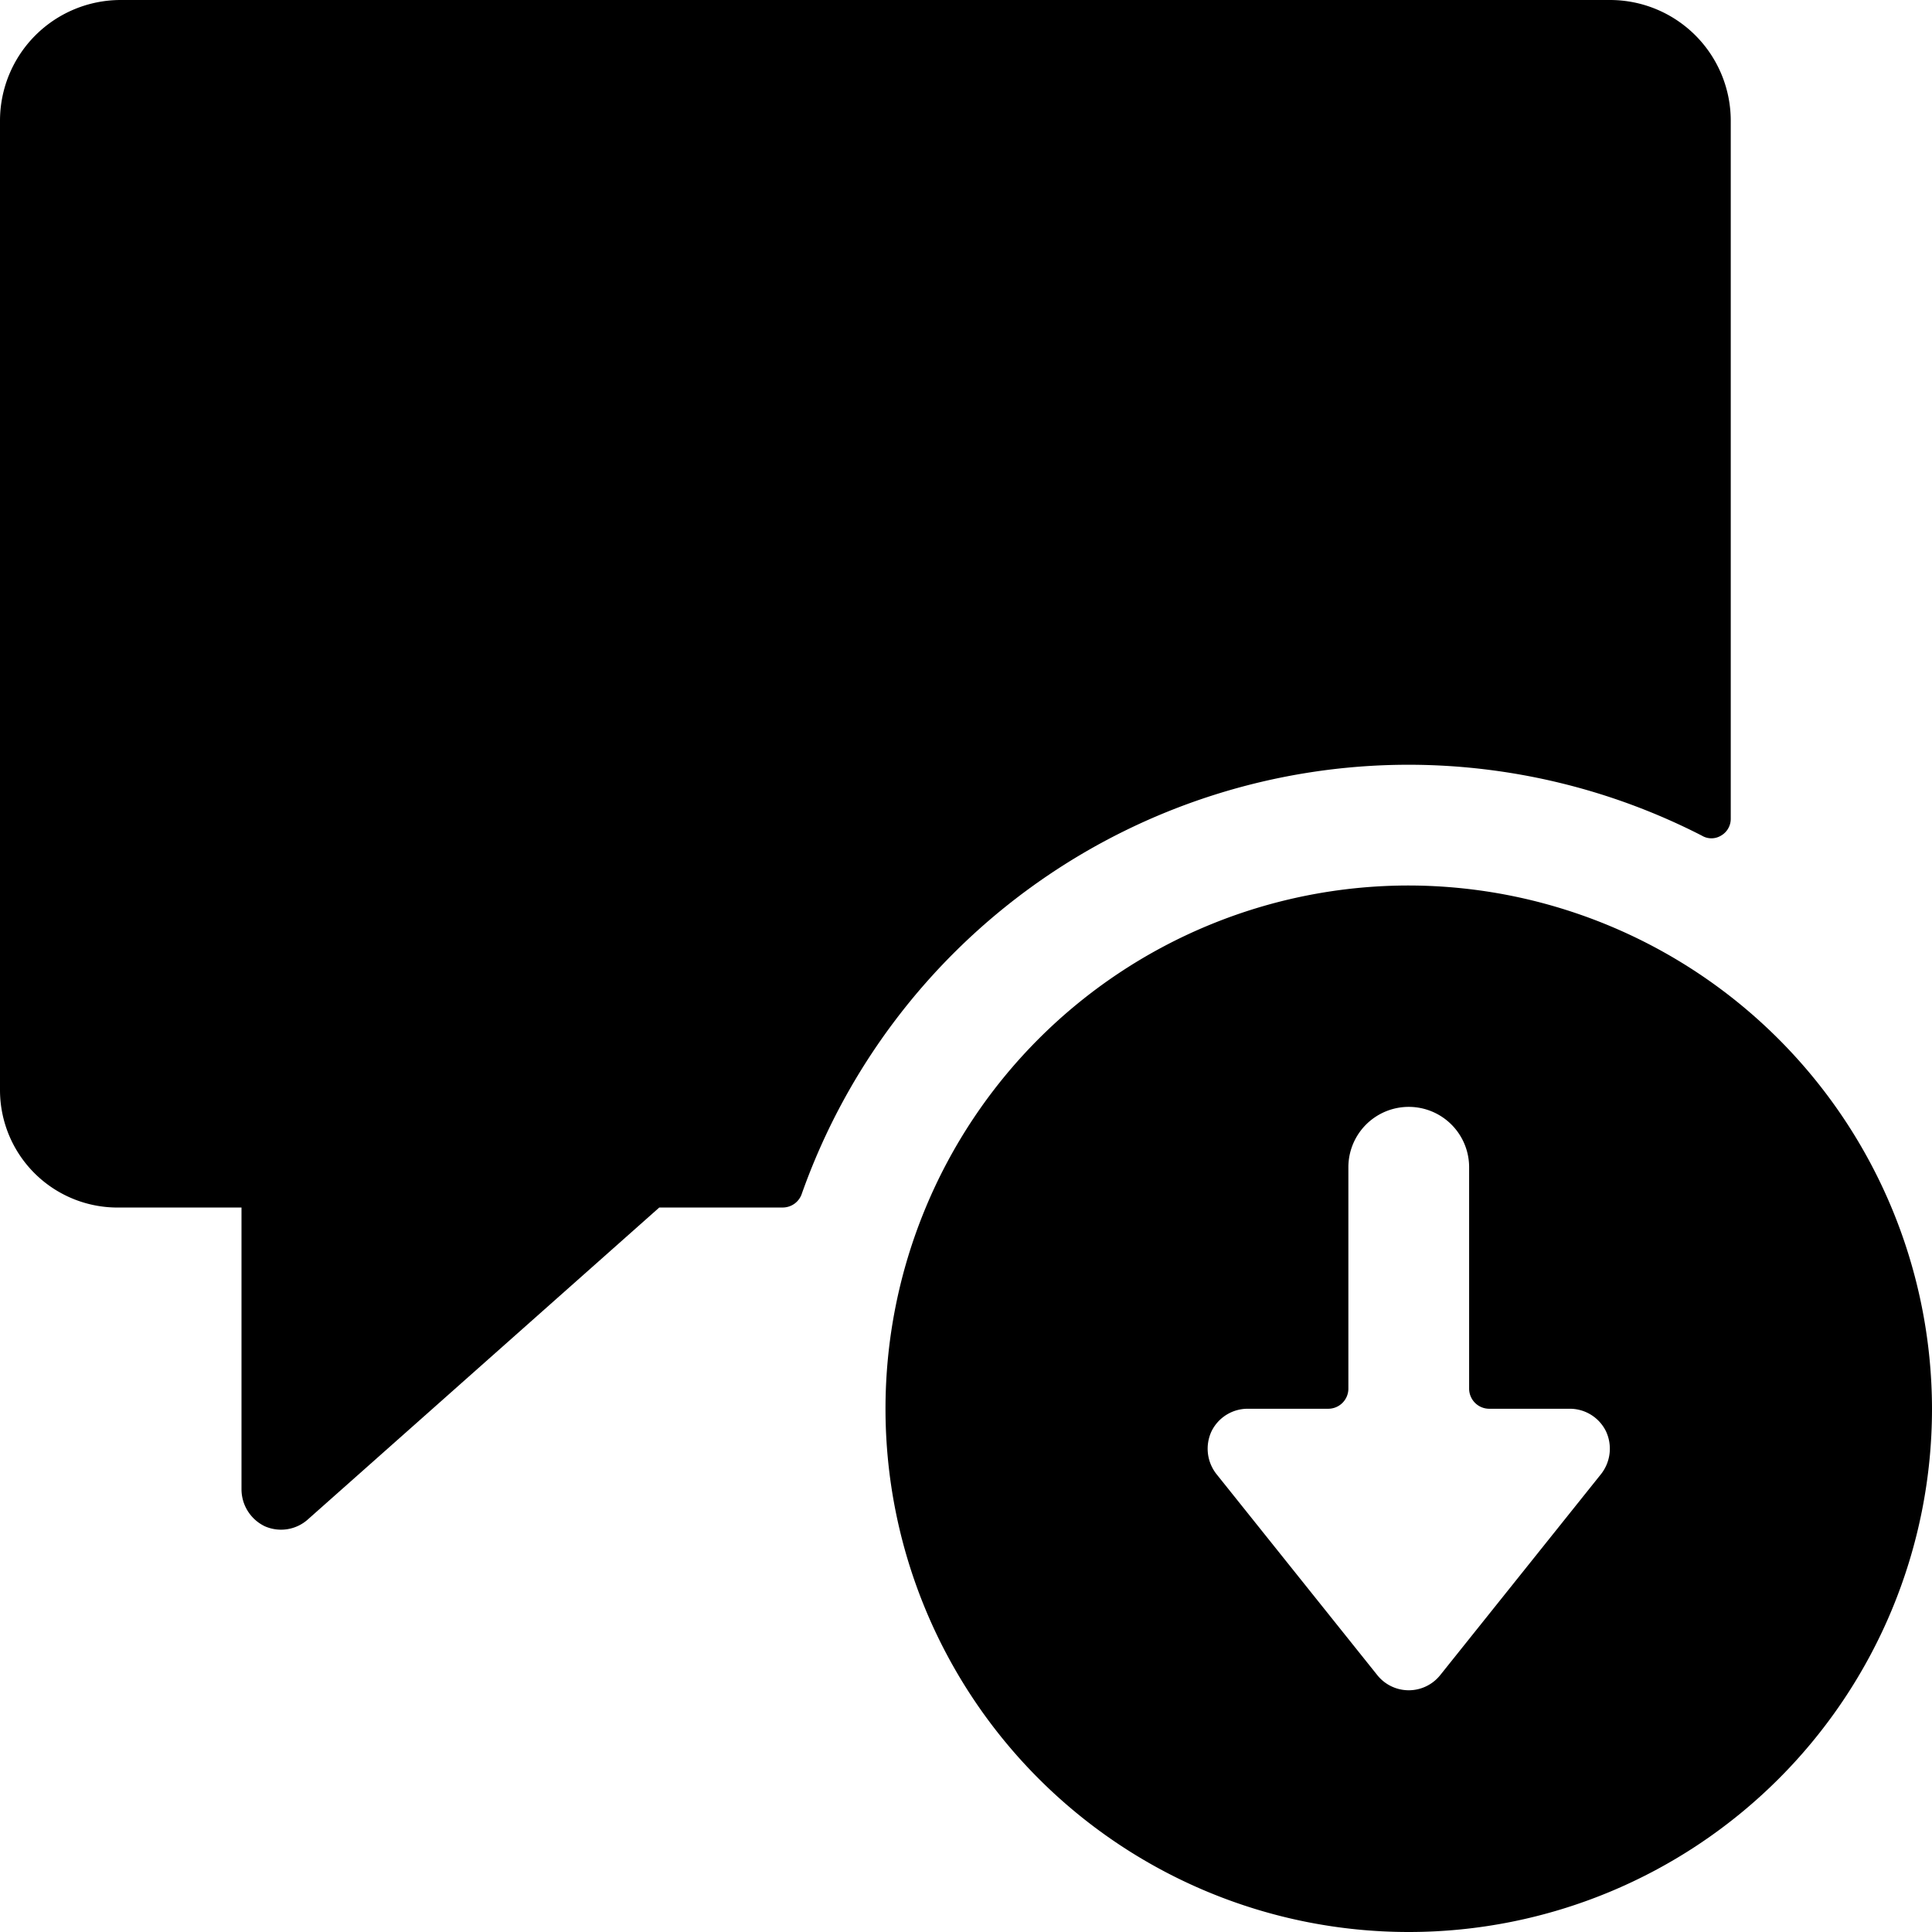 <svg xmlns="http://www.w3.org/2000/svg" viewBox="0 0 24 24"><g><path d="M17.5 9.5a8 8 0 0 1 3.64 0.88 0.23 0.23 0 0 0 0.24 0 0.24 0.24 0 0 0 0.12 -0.21V1.5A1.5 1.5 0 0 0 20 0H1.5A1.5 1.5 0 0 0 0 1.5v12.05A1.46 1.46 0 0 0 1.5 15H3v3.5a0.51 0.51 0 0 0 0.29 0.46 0.5 0.5 0 0 0 0.54 -0.09L8.19 15h1.54a0.25 0.25 0 0 0 0.23 -0.17A8 8 0 0 1 17.5 9.5Z" fill="#000000" stroke-width="1"></path><path d="M17.5 11a6.5 6.5 0 1 0 6.5 6.5 6.51 6.51 0 0 0 -6.5 -6.5Zm-2.45 6.78a0.5 0.5 0 0 1 0.45 -0.28h1a0.25 0.25 0 0 0 0.25 -0.25V14.5a0.75 0.75 0 0 1 1.5 0v2.75a0.25 0.25 0 0 0 0.25 0.25h1a0.5 0.5 0 0 1 0.45 0.28 0.51 0.51 0 0 1 -0.06 0.53l-2 2.5a0.5 0.5 0 0 1 -0.78 0l-2 -2.5a0.51 0.51 0 0 1 -0.06 -0.53Z" fill="#000000" stroke-width="1"></path></g></svg>